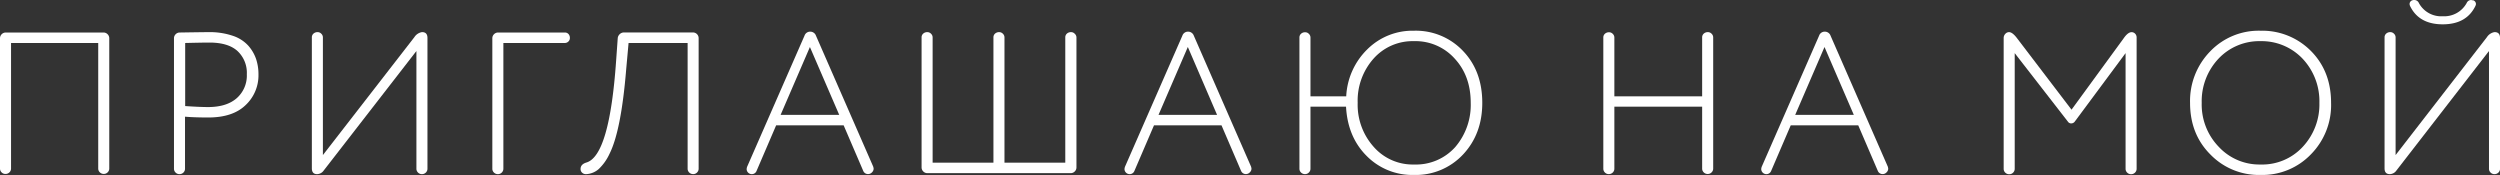 <?xml version="1.0" encoding="UTF-8"?> <svg xmlns="http://www.w3.org/2000/svg" id="Слой_1" data-name="Слой 1" viewBox="0 0 781.13 54.67"><rect x="0" y="0" width="781.13" height="54.67" fill="#333333" stroke="none"/><defs><style>.cls-1{fill:#fff;}</style></defs><title>3-10 приглашаю на мой</title><path class="cls-1" d="M-965,609.38v40.67a1.63,1.63,0,0,1-.5,1.19,1.63,1.63,0,0,1-1.19.5,1.7,1.7,0,0,1-1.26-.5,1.62,1.62,0,0,1-.5-1.19V610.83h-27.24v39.23a1.63,1.63,0,0,1-.5,1.19,1.71,1.71,0,0,1-1.26.5,1.63,1.63,0,0,1-1.19-.5,1.62,1.62,0,0,1-.5-1.19V609.38a1.75,1.75,0,0,1,.53-1.29,1.76,1.76,0,0,1,1.29-.53h30.5a1.76,1.76,0,0,1,1.29.53A1.76,1.76,0,0,1-965,609.38Z" transform="translate(999.14 -597.4)"></path><path class="cls-1" d="M-934,607.44a22.58,22.58,0,0,1,7.56,1.13,11.35,11.35,0,0,1,4.86,3.08,12.39,12.39,0,0,1,2.45,4.17,15.11,15.11,0,0,1,.75,4.86,12.73,12.73,0,0,1-4,9.54q-4,3.89-11.67,3.89-4.33,0-7.28-.25v16.26a1.63,1.63,0,0,1-.5,1.19,1.71,1.71,0,0,1-1.26.5,1.63,1.63,0,0,1-1.19-.5,1.62,1.62,0,0,1-.5-1.19V609.38a1.75,1.75,0,0,1,.53-1.29,1.76,1.76,0,0,1,1.29-.53Q-935.37,607.44-934,607.44Zm-7.28,3.39v19.71q4.52.31,7.15.31,5.77,0,8.94-2.76a9.4,9.4,0,0,0,3.17-7.47,9.31,9.31,0,0,0-2.92-7.28q-2.92-2.64-8.76-2.64Q-935.75,610.7-941.27,610.83Z" transform="translate(999.14 -597.4)"></path><path class="cls-1" d="M-865.58,609.26v40.86a1.63,1.63,0,0,1-.5,1.19,1.71,1.71,0,0,1-1.26.5,1.63,1.63,0,0,1-1.19-.5,1.62,1.62,0,0,1-.5-1.19V613.34L-898,650.68a2.58,2.58,0,0,1-2.07,1.13q-1.63,0-1.63-1.82V609.07a1.53,1.53,0,0,1,.5-1.16,1.85,1.85,0,0,1,1.32-.47,1.56,1.56,0,0,1,1.13.5,1.56,1.56,0,0,1,.5,1.13v36.78L-869.66,609a3.51,3.51,0,0,1,2.39-1.57Q-865.58,607.44-865.58,609.26Z" transform="translate(999.14 -597.4)"></path><path class="cls-1" d="M-822.65,610.83h-19.21v39.29a1.63,1.63,0,0,1-.5,1.19,1.63,1.63,0,0,1-1.19.5,1.7,1.7,0,0,1-1.26-.5,1.62,1.62,0,0,1-.5-1.19V609.38a1.75,1.75,0,0,1,.53-1.29,1.76,1.76,0,0,1,1.29-.53h20.84a1.48,1.48,0,0,1,1.13.47,1.73,1.73,0,0,1,.44,1.22,1.47,1.47,0,0,1-.47,1.13A1.56,1.56,0,0,1-822.65,610.83Z" transform="translate(999.14 -597.4)"></path><path class="cls-1" d="M-780.85,609.38v40.73a1.63,1.63,0,0,1-.5,1.19,1.63,1.63,0,0,1-1.19.5,1.7,1.7,0,0,1-1.25-.5,1.62,1.62,0,0,1-.5-1.19V610.83h-18.45l-.75,8.28q-1.57,19.14-5.21,26.36a15.56,15.56,0,0,1-3.39,4.77,6.42,6.42,0,0,1-3.89,1.57h-.13a1.67,1.67,0,0,1-1.13-.44,1.5,1.5,0,0,1-.5-1.19q0-1.44,1.82-2,7.22-2.13,9.29-31.82l.5-7a1.94,1.94,0,0,1,.63-1.29,1.86,1.86,0,0,1,1.32-.53h21.53a1.76,1.76,0,0,1,1.29.53A1.76,1.76,0,0,1-780.85,609.38Z" transform="translate(999.14 -597.4)"></path><path class="cls-1" d="M-729.39,650.87l-6.15-14.31h-21.09l-6.15,14.31a1.57,1.57,0,0,1-1.44.94,1.58,1.58,0,0,1-1.16-.47,1.58,1.58,0,0,1-.47-1.16,3.73,3.73,0,0,1,.13-.63l17.95-41a1.85,1.85,0,0,1,1.76-1.26,1.89,1.89,0,0,1,1.82,1.26l17.89,40.92a3.87,3.87,0,0,1,.13.63,1.62,1.62,0,0,1-.53,1.16,1.62,1.62,0,0,1-1.16.53A1.61,1.61,0,0,1-729.39,650.87Zm-7.53-17.57-9.16-21.21-9.16,21.21Z" transform="translate(999.14 -597.4)"></path><path class="cls-1" d="M-662.8,609.07v40.61a1.75,1.75,0,0,1-.53,1.29,1.75,1.75,0,0,1-1.29.53h-44.75a1.75,1.75,0,0,1-1.29-.53,1.75,1.75,0,0,1-.53-1.29V609.07a1.53,1.53,0,0,1,.5-1.16,1.85,1.85,0,0,1,1.32-.47,1.56,1.56,0,0,1,1.13.5,1.56,1.56,0,0,1,.5,1.13v39.16h19V609.07a1.53,1.53,0,0,1,.5-1.16,1.85,1.85,0,0,1,1.32-.47,1.56,1.56,0,0,1,1.13.5,1.56,1.56,0,0,1,.5,1.13v39.16h19V609.07a1.53,1.53,0,0,1,.5-1.16,1.85,1.85,0,0,1,1.32-.47,1.56,1.56,0,0,1,1.13.5A1.56,1.56,0,0,1-662.8,609.07Z" transform="translate(999.14 -597.4)"></path><path class="cls-1" d="M-611.33,650.87l-6.15-14.31h-21.09l-6.15,14.31a1.57,1.57,0,0,1-1.44.94,1.58,1.58,0,0,1-1.16-.47,1.58,1.58,0,0,1-.47-1.16,3.73,3.73,0,0,1,.13-.63l17.95-41a1.85,1.85,0,0,1,1.76-1.26,1.89,1.89,0,0,1,1.82,1.26l17.89,40.92a3.87,3.87,0,0,1,.13.63,1.62,1.62,0,0,1-.53,1.16,1.62,1.62,0,0,1-1.16.53A1.61,1.61,0,0,1-611.33,650.87Zm-7.53-17.57L-628,612.08l-9.16,21.21Z" transform="translate(999.14 -597.4)"></path><path class="cls-1" d="M-578.57,630.72h-11.11v19.39a1.63,1.63,0,0,1-.5,1.19,1.63,1.63,0,0,1-1.19.5,1.7,1.7,0,0,1-1.26-.5,1.62,1.62,0,0,1-.5-1.19v-41a1.53,1.53,0,0,1,.5-1.16,1.85,1.85,0,0,1,1.32-.47,1.56,1.56,0,0,1,1.13.5,1.56,1.56,0,0,1,.5,1.13v18.39h11.17a22,22,0,0,1,6.59-14.69A20,20,0,0,1-557.36,607,20.29,20.29,0,0,1-542,613.34q6,6.28,6,16.19,0,9.73-6,16.13a20.19,20.19,0,0,1-15.38,6.4,20,20,0,0,1-14.81-6Q-578.07,640.14-578.57,630.72Zm3.64-1.19a19.66,19.66,0,0,0,5,13.75,16.2,16.2,0,0,0,12.62,5.52,16.46,16.46,0,0,0,12.87-5.46,20.21,20.21,0,0,0,4.83-13.81q0-8.41-5-13.81a16.43,16.43,0,0,0-12.74-5.46,16.29,16.29,0,0,0-12.62,5.46A19.75,19.75,0,0,0-574.93,629.53Z" transform="translate(999.14 -597.4)"></path><path class="cls-1" d="M-463.85,609.07v41a1.63,1.63,0,0,1-.5,1.19,1.63,1.63,0,0,1-1.19.5,1.7,1.7,0,0,1-1.26-.5,1.62,1.62,0,0,1-.5-1.19V630.72h-27.43v19.39a1.63,1.63,0,0,1-.5,1.19,1.71,1.71,0,0,1-1.26.5,1.63,1.63,0,0,1-1.19-.5,1.62,1.62,0,0,1-.5-1.19v-41a1.53,1.53,0,0,1,.5-1.16,1.85,1.85,0,0,1,1.32-.47,1.56,1.56,0,0,1,1.13.5,1.56,1.56,0,0,1,.5,1.13v18.39h27.43V609.07a1.53,1.53,0,0,1,.5-1.16,1.85,1.85,0,0,1,1.32-.47,1.56,1.56,0,0,1,1.13.5A1.56,1.56,0,0,1-463.85,609.07Z" transform="translate(999.14 -597.4)"></path><path class="cls-1" d="M-412.38,650.87l-6.15-14.31h-21.09l-6.15,14.31a1.57,1.57,0,0,1-1.44.94,1.58,1.58,0,0,1-1.16-.47,1.58,1.58,0,0,1-.47-1.16,3.73,3.73,0,0,1,.13-.63l17.95-41a1.85,1.85,0,0,1,1.76-1.26,1.89,1.89,0,0,1,1.82,1.26l17.89,40.92a3.87,3.87,0,0,1,.13.63,1.62,1.62,0,0,1-.53,1.16,1.62,1.62,0,0,1-1.16.53A1.61,1.61,0,0,1-412.38,650.87Zm-7.53-17.57-9.16-21.21-9.16,21.21Z" transform="translate(999.14 -597.4)"></path><path class="cls-1" d="M-353,635.43-369.64,614v36.15a1.63,1.63,0,0,1-.5,1.19,1.63,1.63,0,0,1-1.19.5,1.7,1.7,0,0,1-1.26-.5,1.62,1.62,0,0,1-.5-1.19V609.26a1.84,1.84,0,0,1,.5-1.26,1.54,1.54,0,0,1,1.19-.56q1,0,2.38,1.76l17.13,22.47,16.32-22.34q1.32-1.88,2.45-1.88a1.51,1.51,0,0,1,1.1.47,1.66,1.66,0,0,1,.47,1.22v41a1.63,1.63,0,0,1-.5,1.19,1.71,1.71,0,0,1-1.26.5,1.63,1.63,0,0,1-1.19-.5,1.62,1.62,0,0,1-.5-1.19V614l-15.88,21.4a1.37,1.37,0,0,1-1.13.56A1.19,1.19,0,0,1-353,635.43Z" transform="translate(999.14 -597.4)"></path><path class="cls-1" d="M-314.85,629.53a22.16,22.16,0,0,1,6.28-16.07A21,21,0,0,1-292.82,607a21.39,21.39,0,0,1,15.75,6.34q6.28,6.34,6.28,16.19a21.89,21.89,0,0,1-6.28,16.07,21,21,0,0,1-15.75,6.46,21.07,21.07,0,0,1-15.69-6.4Q-314.85,639.32-314.85,629.53Zm3.64,0a19,19,0,0,0,5.33,13.75,17.32,17.32,0,0,0,13.05,5.52,17.22,17.22,0,0,0,13.18-5.52,19.4,19.4,0,0,0,5.21-13.75,19.35,19.35,0,0,0-5.27-13.81,17.62,17.62,0,0,0-13.12-5.46,17.49,17.49,0,0,0-13.12,5.46A19.35,19.35,0,0,0-311.21,629.53Z" transform="translate(999.14 -597.4)"></path><path class="cls-1" d="M-218,609.26v40.86a1.63,1.63,0,0,1-.5,1.19,1.71,1.71,0,0,1-1.26.5,1.63,1.63,0,0,1-1.19-.5,1.62,1.62,0,0,1-.5-1.19V613.34l-28.93,37.34a2.58,2.58,0,0,1-2.07,1.13q-1.63,0-1.63-1.82V609.07a1.53,1.53,0,0,1,.5-1.16,1.85,1.85,0,0,1,1.32-.47,1.56,1.56,0,0,1,1.13.5,1.56,1.56,0,0,1,.5,1.13v36.78L-222.09,609a3.51,3.51,0,0,1,2.39-1.57Q-218,607.44-218,609.26Zm-26.8-11.86a1.57,1.57,0,0,1,1.44.94,7.92,7.92,0,0,0,7.47,4.14,8,8,0,0,0,7.47-4.14,1.53,1.53,0,0,1,1.38-.94h.13a.42.42,0,0,0,.22.09l.28,0a1.22,1.22,0,0,1,.88,1.26,2.68,2.68,0,0,1-.13.44Q-228.43,605-235.9,605t-10.23-5.77a2,2,0,0,1-.13-.5,1.23,1.23,0,0,1,.94-1.26A1.32,1.32,0,0,1-244.81,597.4Z" transform="translate(999.14 -597.4)"></path></svg> 